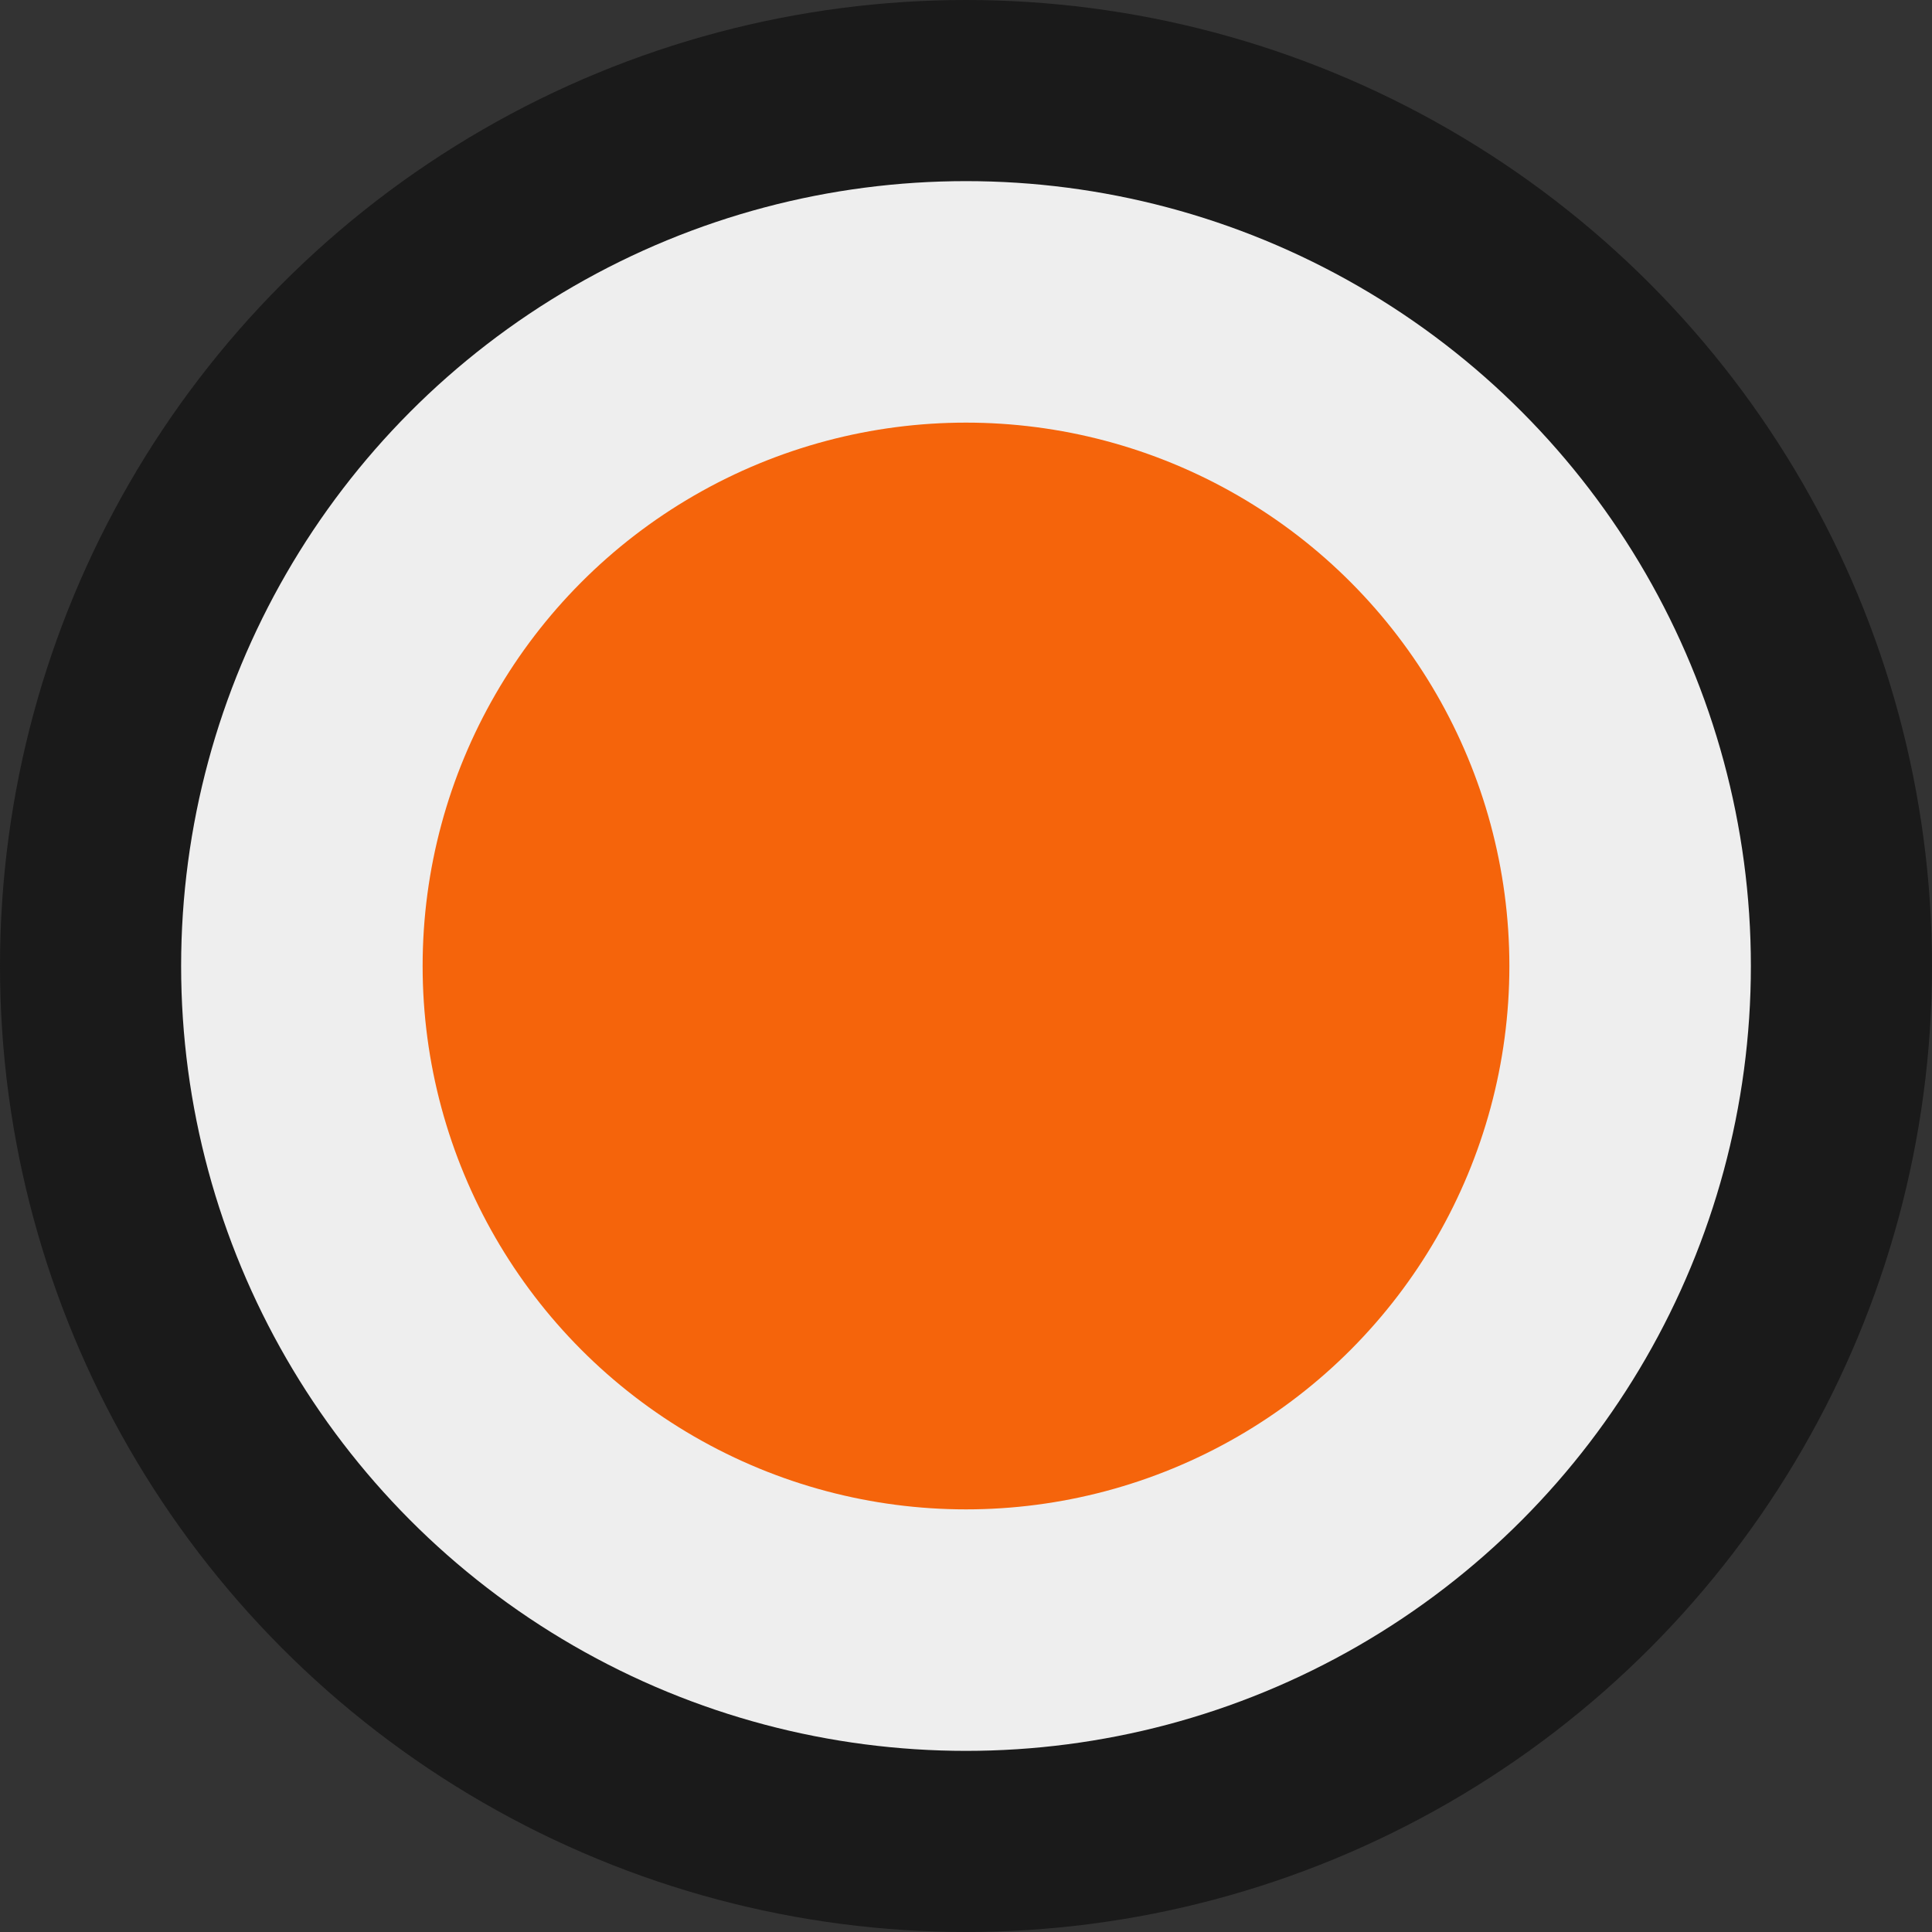 <?xml version="1.0" encoding="UTF-8"?>
<svg id="uuid-d681f2a0-452b-468c-a0e1-fb112801288b" data-name="Layer 1" xmlns="http://www.w3.org/2000/svg" viewBox="0 0 64 64">
  <rect x="0" y="0" width="64" height="64" fill="#333333" stroke="none"/>
  <defs>
    <style>
      .uuid-789b7686-db6a-404b-84d8-5982a280cd62 {
        fill: #1a1a1a;
      }

      .uuid-789b7686-db6a-404b-84d8-5982a280cd62, .uuid-d467127b-615b-4c9d-a378-513b3c3fefc6, .uuid-1dac2fd9-7d27-4063-8ec0-6871bcce2866 {
        stroke-width: 0px;
      }

      .uuid-d467127b-615b-4c9d-a378-513b3c3fefc6 {
        fill: #eee;
      }

      .uuid-1dac2fd9-7d27-4063-8ec0-6871bcce2866 {
        fill: #f5640b;
      }
    </style>
  </defs>
  <circle class="uuid-789b7686-db6a-404b-84d8-5982a280cd62" cx="32" cy="32" r="32"/>
  <circle class="uuid-d467127b-615b-4c9d-a378-513b3c3fefc6" cx="32" cy="32" r="26"/>
  <circle class="uuid-1dac2fd9-7d27-4063-8ec0-6871bcce2866" cx="32" cy="32" r="18"/>
</svg>